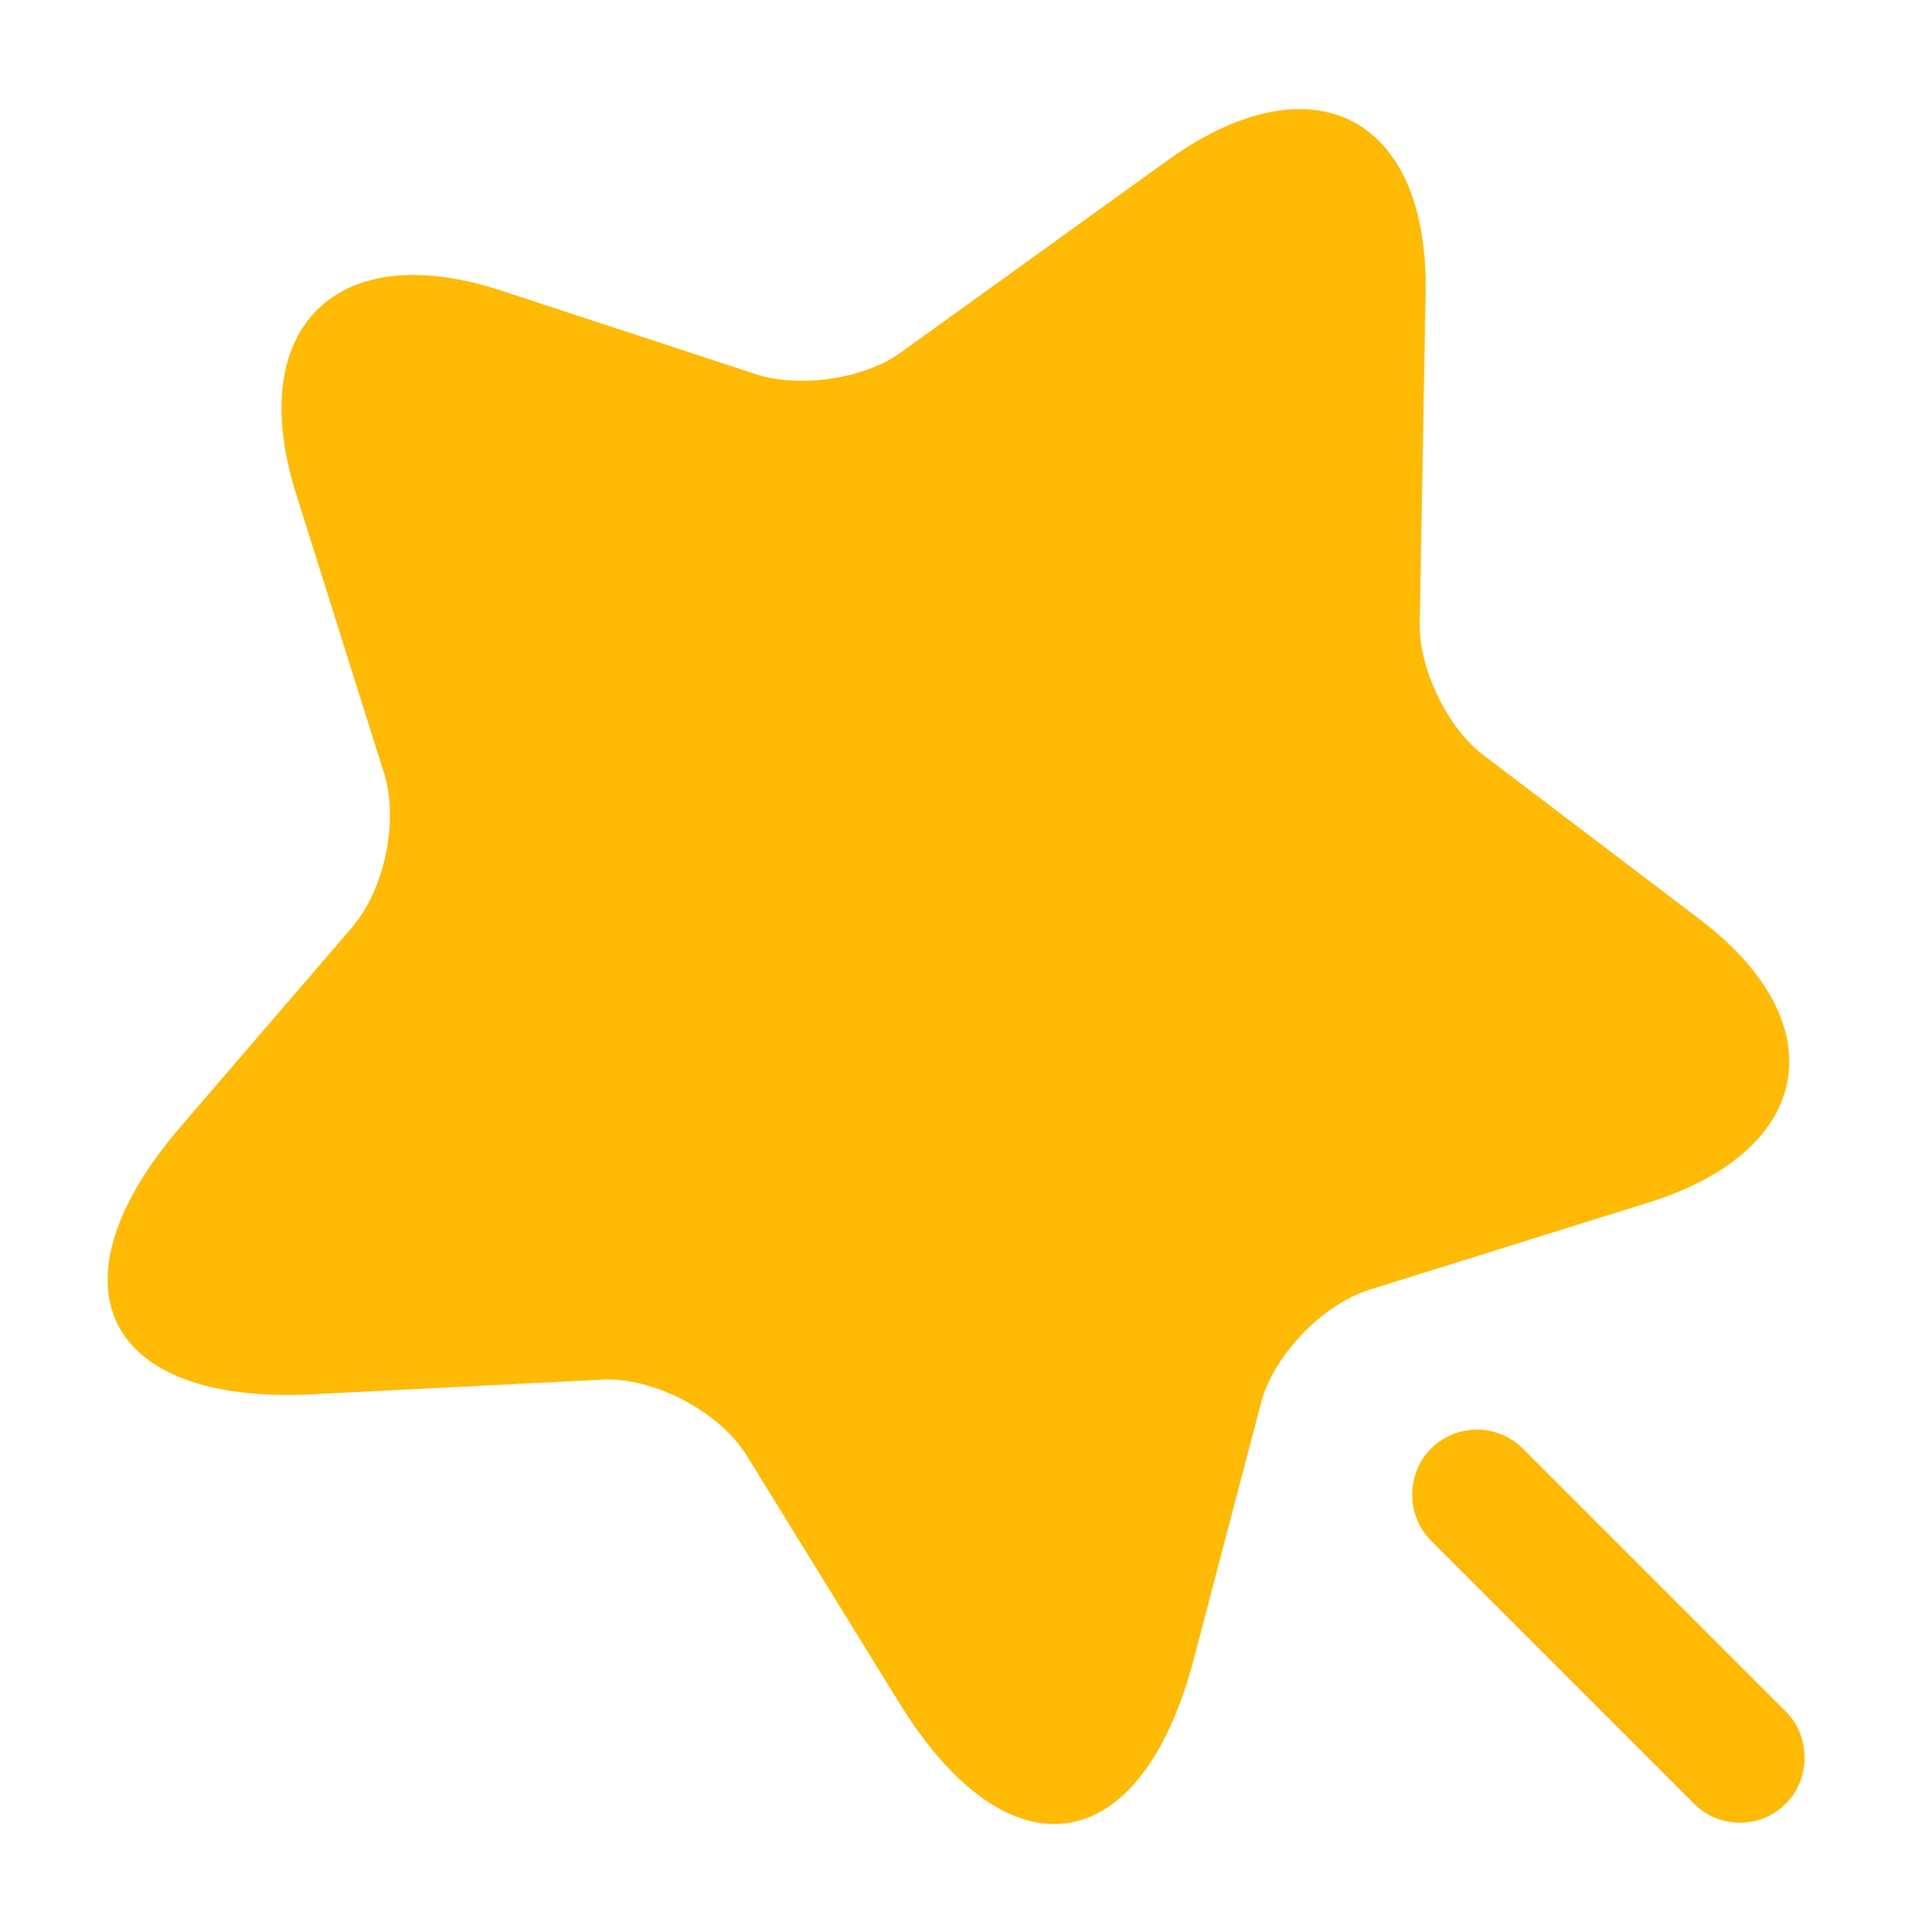 <?xml version="1.0" encoding="UTF-8"?><svg id="Layer_1" xmlns="http://www.w3.org/2000/svg" viewBox="0 0 39.11 39.52"><defs><style>.cls-1{fill:#ffba06;stroke-width:0px;}</style></defs><path class="cls-1" d="M29.16,6.02l-.12,6.73c-.02.92.57,2.15,1.31,2.7l4.4,3.34c2.82,2.13,2.36,4.74-1.01,5.8l-5.73,1.79c-.96.3-1.97,1.35-2.22,2.33l-1.37,5.22c-1.08,4.12-3.78,4.53-6.02.91l-3.12-5.06c-.57-.92-1.92-1.62-2.98-1.56l-5.93.3c-4.24.21-5.45-2.24-2.68-5.47l3.51-4.08c.66-.76.96-2.18.66-3.14l-1.81-5.75c-1.05-3.37.83-5.24,4.19-4.14l5.24,1.72c.89.28,2.22.09,2.96-.46l5.47-3.94c2.96-2.11,5.33-.87,5.25,2.77Z"/><path class="cls-1" d="M36.53,35.01l-5.38-5.38c-.25-.25-.59-.39-.94-.39s-.69.14-.94.39c-.51.51-.51,1.37,0,1.88l5.38,5.38c.27.27.6.39.94.39s.67-.12.94-.39c.51-.51.51-1.37,0-1.88Z"/></svg>